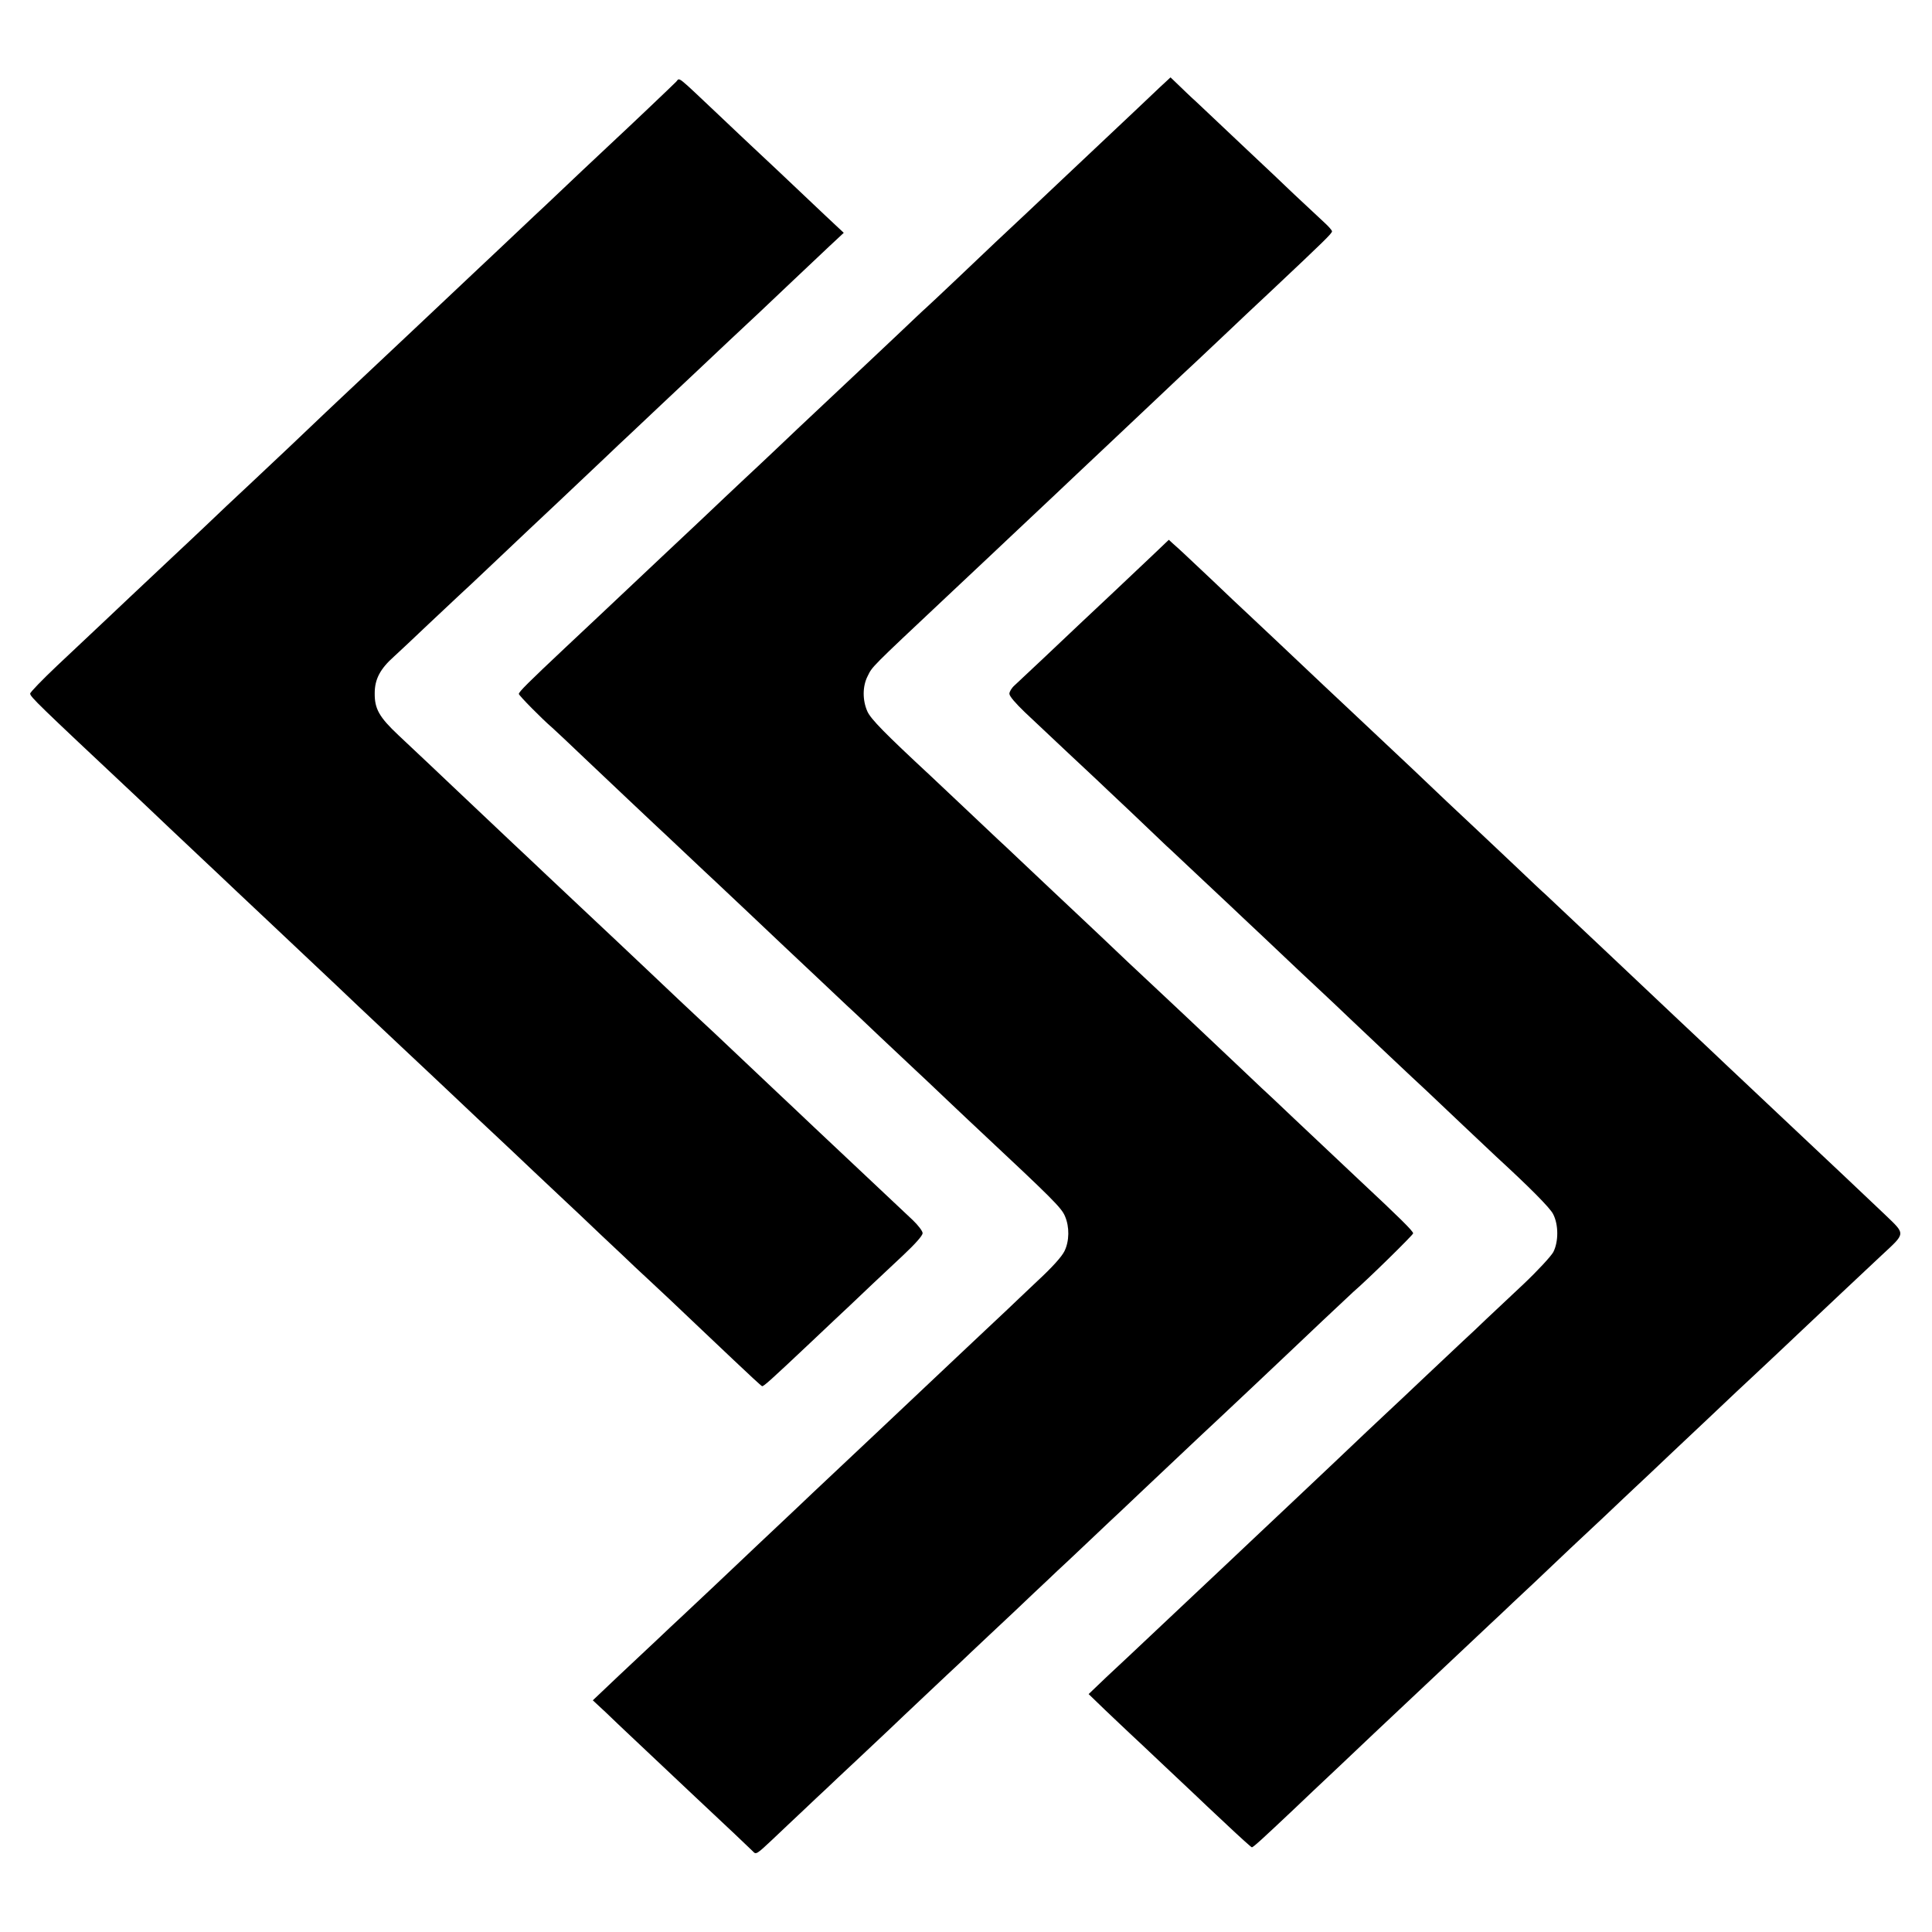 <?xml version="1.0" standalone="no"?>
<!DOCTYPE svg PUBLIC "-//W3C//DTD SVG 20010904//EN"
 "http://www.w3.org/TR/2001/REC-SVG-20010904/DTD/svg10.dtd">
<svg version="1.0" xmlns="http://www.w3.org/2000/svg"
 width="1024pt" height="1024pt" viewBox="0 0 1024 1024"
 preserveAspectRatio="xMidYMid meet">
<g transform="translate(0,1024) scale(0.1,-0.1)"
fill="#000000" stroke="none">
<path d="M6148 9778 c-30 -29 -91 -86 -134 -127 -236 -222 -341 -321 -383
-361 -26 -25 -107 -101 -180 -170 -159 -149 -185 -173 -376 -355 -81 -77 -156
-147 -166 -156 -10 -8 -79 -74 -154 -145 -75 -71 -154 -145 -174 -164 -77 -72
-212 -199 -352 -331 -79 -75 -164 -156 -189 -179 -25 -23 -74 -70 -110 -103
-36 -34 -135 -127 -219 -207 -85 -80 -175 -164 -200 -188 -169 -159 -299 -282
-331 -312 -20 -19 -102 -96 -181 -170 -201 -189 -249 -237 -249 -248 0 -8 124
-134 178 -180 13 -11 91 -85 174 -164 178 -168 307 -291 363 -343 22 -20 96
-90 165 -155 69 -65 143 -135 165 -155 22 -21 101 -95 175 -165 74 -70 158
-149 185 -175 28 -26 104 -98 170 -160 66 -62 138 -130 160 -151 22 -20 101
-94 175 -165 74 -70 158 -149 185 -174 28 -26 109 -102 180 -170 72 -68 150
-142 175 -165 377 -353 427 -402 445 -447 24 -56 23 -131 -3 -184 -14 -29 -64
-85 -144 -159 -67 -63 -138 -131 -158 -150 -20 -19 -72 -68 -116 -109 -43 -41
-113 -106 -154 -145 -112 -106 -368 -347 -425 -401 -114 -107 -301 -283 -340
-320 -23 -22 -106 -101 -185 -175 -79 -74 -160 -151 -180 -170 -45 -43 -276
-261 -333 -314 -23 -21 -76 -71 -117 -110 -42 -39 -137 -129 -212 -199 l-136
-129 71 -66 c38 -37 87 -83 107 -102 229 -216 312 -294 350 -330 184 -172 306
-288 321 -303 16 -18 20 -15 105 65 48 46 122 115 162 153 41 39 93 88 117
110 23 22 99 94 170 160 70 66 147 138 170 160 23 22 108 103 190 180 82 77
163 154 181 170 17 17 91 86 164 155 74 69 177 166 229 216 53 50 110 103 126
119 17 15 91 85 165 155 74 70 153 145 175 165 22 21 74 70 115 109 264 249
379 358 410 386 19 18 95 89 169 159 73 69 155 146 181 171 26 25 112 106 190
180 79 74 152 143 162 152 78 67 318 303 318 311 0 12 -72 83 -286 283 -192
181 -208 196 -349 329 -71 68 -148 140 -170 160 -22 21 -74 70 -115 109 -228
216 -378 357 -405 382 -16 15 -102 95 -190 178 -87 83 -197 187 -244 231 -87
81 -196 185 -331 312 -41 39 -93 88 -115 108 -22 21 -103 97 -180 170 -77 73
-156 147 -175 165 -239 222 -315 299 -333 340 -26 59 -26 133 2 187 25 51 14
40 416 418 88 83 193 182 234 220 41 39 89 84 106 100 192 181 316 297 350
330 23 22 109 103 191 180 82 77 194 183 249 235 55 52 105 99 111 105 13 11
126 118 249 234 44 42 152 144 240 226 274 258 315 298 315 309 0 5 -18 26
-39 45 -22 20 -97 91 -168 157 -70 67 -148 141 -173 164 -25 23 -112 106 -194
183 -83 78 -157 149 -167 157 -9 8 -38 36 -66 63 l-49 47 -56 -52z"/>
<path d="M3584 9807 c-12 -13 -270 -258 -319 -303 -16 -15 -97 -91 -180 -169
-82 -78 -168 -159 -190 -180 -22 -20 -98 -92 -170 -160 -71 -67 -150 -142
-175 -165 -62 -58 -305 -287 -350 -330 -42 -40 -293 -276 -354 -333 -23 -21
-77 -73 -121 -114 -142 -136 -237 -225 -389 -368 -83 -77 -193 -181 -245 -231
-53 -50 -129 -122 -170 -160 -102 -96 -144 -135 -236 -222 -81 -77 -128 -121
-383 -361 -78 -74 -142 -140 -142 -147 0 -17 35 -51 570 -553 25 -24 104 -98
175 -166 72 -67 150 -142 175 -165 25 -23 105 -99 179 -169 73 -69 150 -141
170 -160 20 -19 99 -93 176 -166 77 -73 156 -147 175 -165 19 -18 73 -69 120
-114 47 -44 155 -146 240 -226 85 -80 191 -179 235 -221 110 -104 221 -209
275 -259 25 -23 106 -100 180 -170 74 -70 151 -142 170 -160 19 -18 103 -96
185 -175 83 -78 164 -154 180 -170 17 -15 97 -91 180 -168 82 -78 161 -153
176 -167 15 -14 91 -86 169 -160 78 -74 145 -136 149 -137 7 -3 46 32 258 232
81 77 175 165 208 196 33 31 86 82 119 113 32 30 105 99 162 152 66 62 104
105 104 118 0 11 -23 41 -52 69 -29 27 -114 107 -188 177 -74 70 -151 142
-170 160 -19 18 -96 90 -170 160 -74 70 -155 147 -180 170 -46 43 -253 239
-346 327 -29 26 -111 104 -185 173 -73 69 -149 141 -169 160 -34 33 -277 261
-361 340 -20 19 -97 91 -170 160 -72 69 -151 142 -173 163 -45 43 -280 265
-330 312 -40 38 -175 166 -284 268 -102 96 -127 140 -126 223 0 74 29 129 102
194 27 25 110 102 183 172 74 69 148 139 164 154 17 15 98 91 180 169 83 79
166 157 185 175 36 33 257 242 408 385 46 44 103 98 127 120 71 67 286 270
345 325 78 74 294 277 349 328 25 24 102 97 171 162 69 65 158 149 198 187
l74 69 -94 88 c-219 208 -346 327 -388 366 -25 23 -106 100 -180 170 -229 216
-206 199 -226 177z"/>
<path d="M6109 7297 c-47 -45 -146 -138 -219 -207 -73 -69 -147 -138 -165
-155 -73 -70 -322 -304 -347 -327 -16 -14 -28 -34 -28 -45 0 -13 33 -51 83
-99 140 -132 340 -320 377 -354 19 -18 100 -95 180 -170 80 -76 166 -158 191
-182 26 -23 104 -98 175 -164 71 -67 145 -136 164 -154 19 -18 97 -92 174
-164 187 -177 211 -200 297 -280 41 -38 115 -108 164 -155 92 -87 337 -319
410 -386 22 -21 108 -102 190 -180 83 -78 162 -153 176 -166 172 -158 285
-271 301 -304 29 -56 29 -146 1 -201 -12 -22 -82 -98 -158 -170 -76 -71 -165
-155 -199 -187 -33 -32 -88 -84 -121 -114 -33 -31 -125 -118 -205 -193 -80
-76 -165 -156 -190 -179 -25 -23 -77 -72 -116 -109 -103 -98 -220 -209 -393
-372 -85 -80 -171 -161 -191 -180 -20 -19 -93 -88 -161 -152 -68 -64 -145
-136 -170 -160 -141 -133 -318 -300 -344 -324 -16 -15 -72 -67 -123 -115 l-92
-88 87 -84 c49 -46 107 -102 130 -123 23 -21 99 -93 169 -159 70 -66 148 -139
173 -163 25 -24 103 -98 173 -163 70 -66 130 -120 133 -120 7 -1 63 51 221
200 49 47 157 149 239 226 81 77 167 158 190 180 46 43 159 150 510 480 76 72
150 141 165 155 14 14 91 86 171 161 79 75 167 158 194 184 28 26 106 99 174
163 68 65 143 135 166 157 24 22 112 105 196 185 149 140 263 248 339 320 21
19 97 91 171 160 73 69 145 136 159 150 107 101 370 349 441 415 132 123 131
110 18 219 -84 80 -356 337 -430 406 -15 14 -85 80 -155 146 -71 67 -149 141
-174 164 -25 23 -106 100 -180 170 -74 70 -151 142 -170 160 -19 18 -100 94
-180 170 -80 76 -161 152 -180 170 -19 18 -97 91 -172 162 -76 72 -146 138
-156 147 -11 9 -86 80 -168 158 -82 77 -169 160 -194 183 -50 46 -266 250
-346 327 -64 60 -294 277 -354 333 -25 23 -77 72 -115 108 -166 157 -363 343
-405 382 -25 23 -108 101 -184 174 -162 153 -174 164 -207 193 l-24 22 -86
-82z"/>
</g>
</svg>

